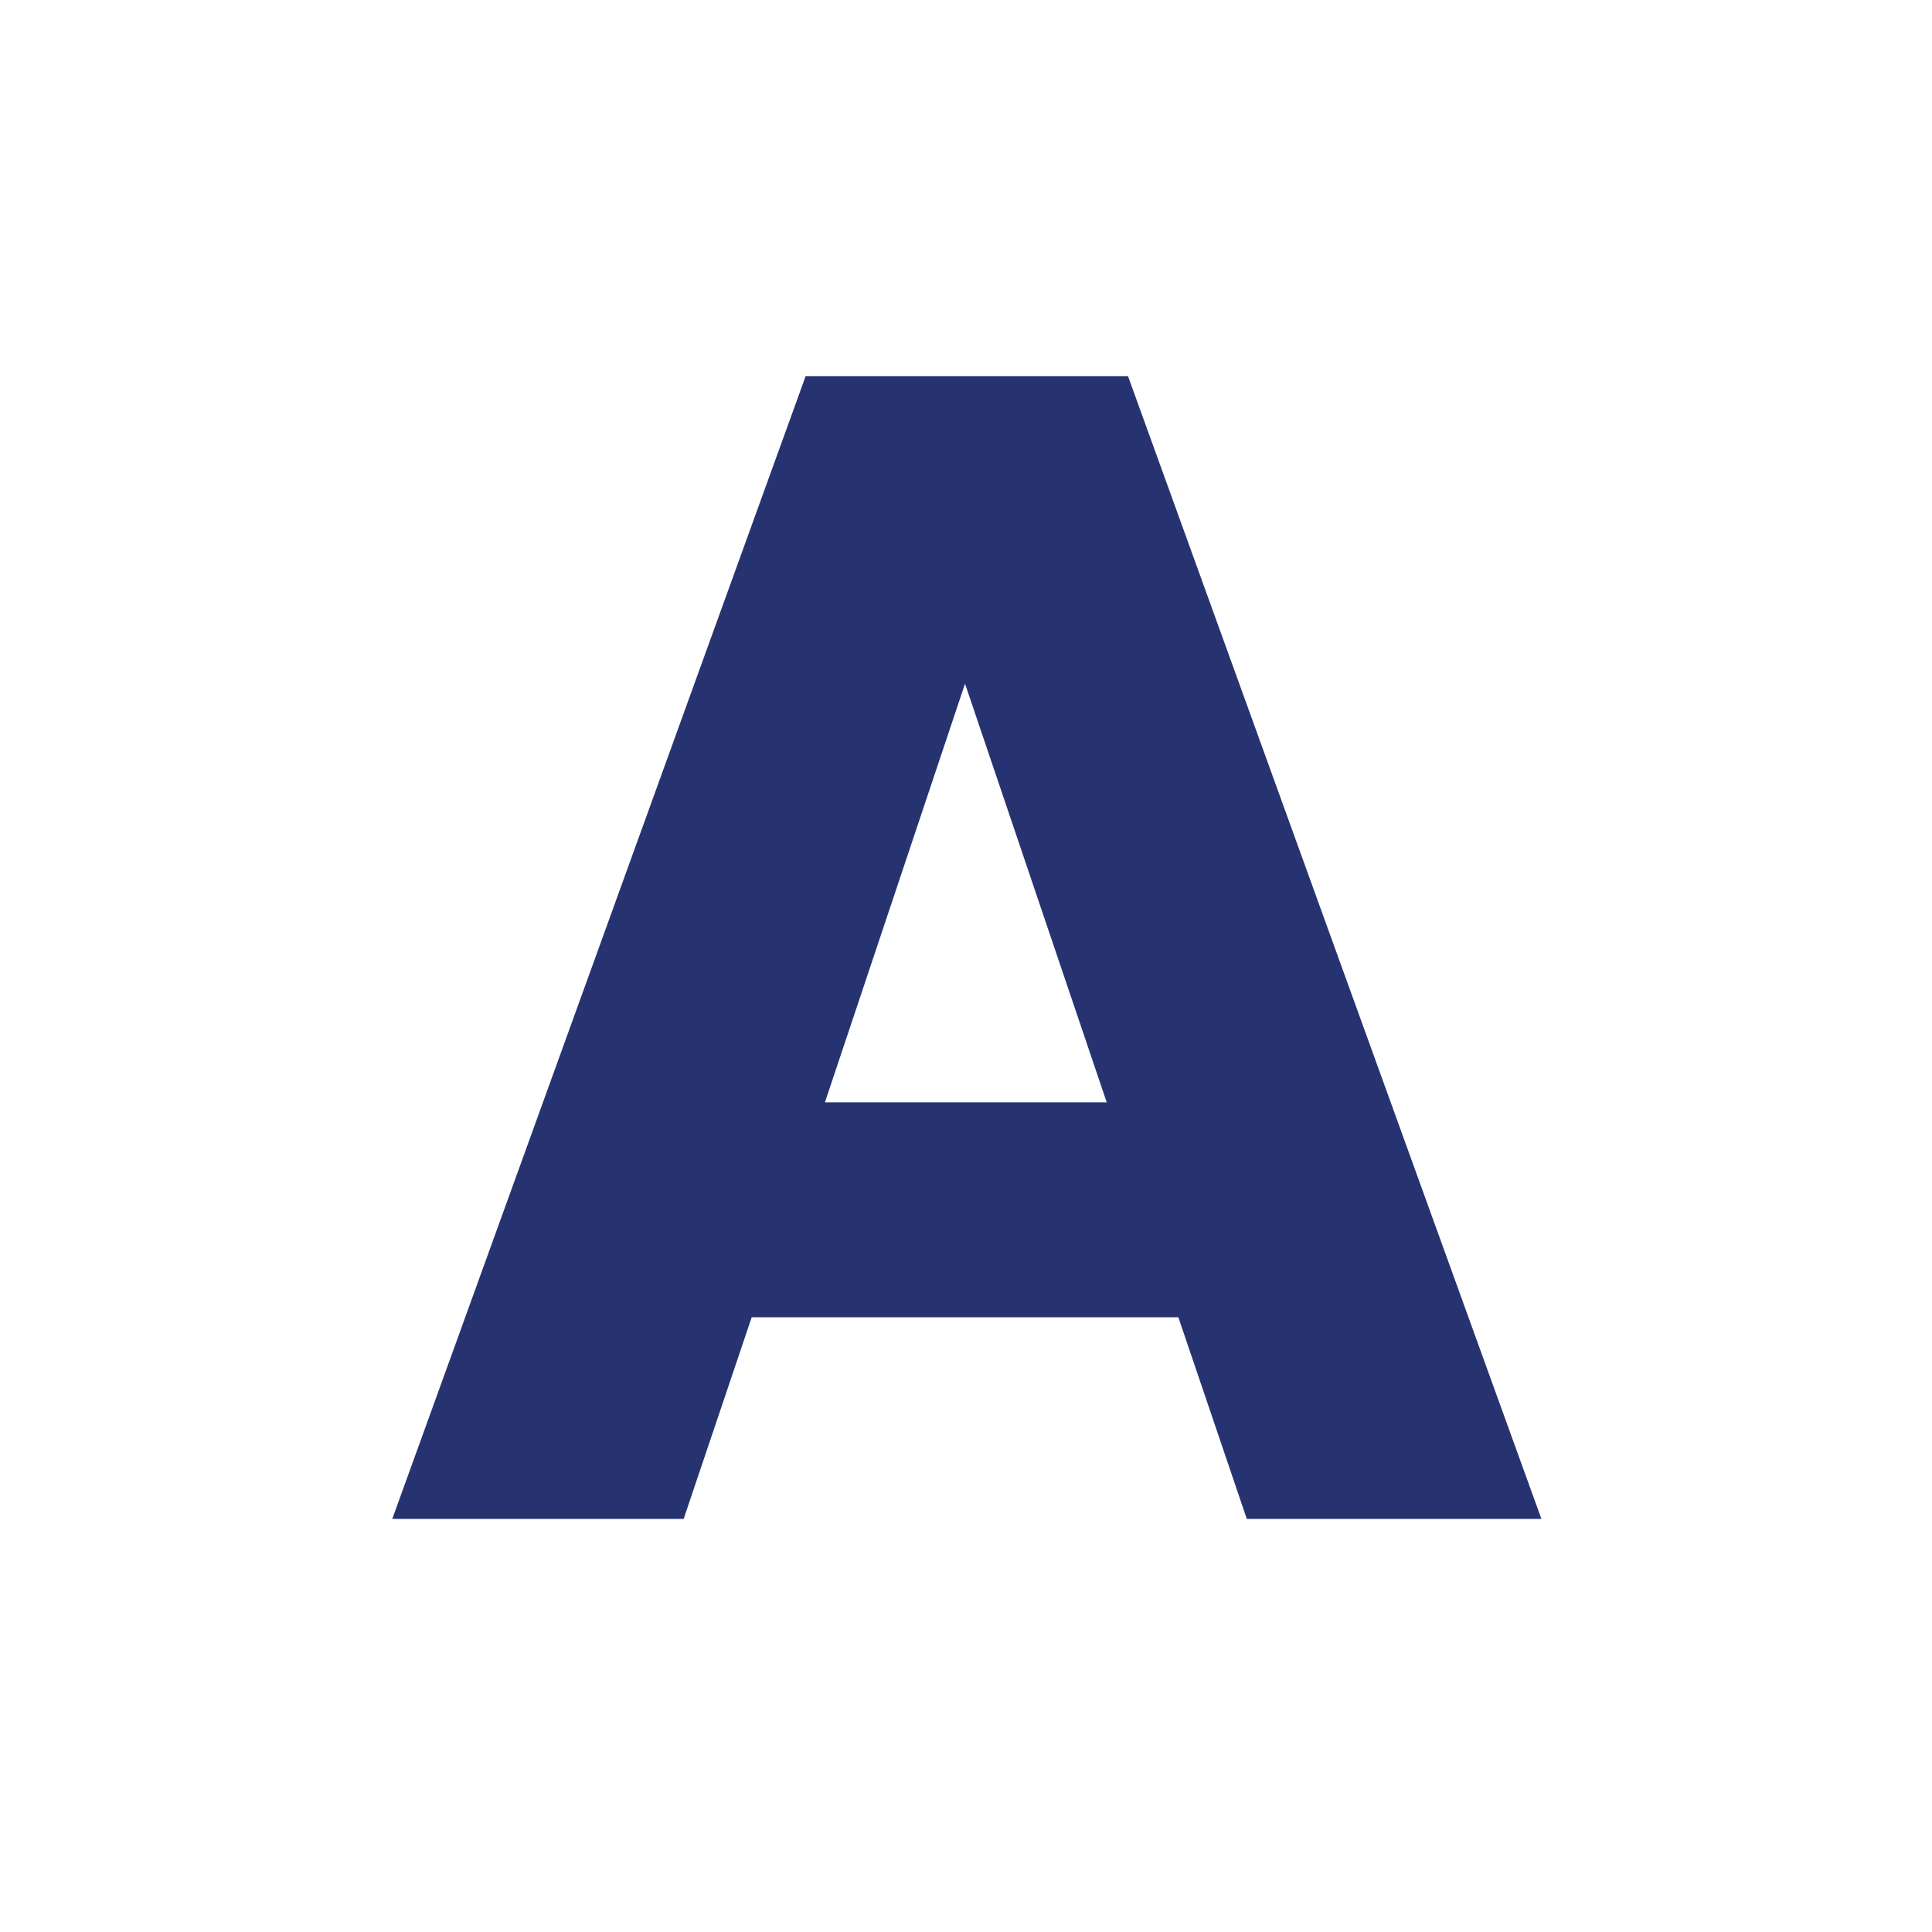 <svg xmlns="http://www.w3.org/2000/svg" xmlns:xlink="http://www.w3.org/1999/xlink" width="100" zoomAndPan="magnify" viewBox="0 0 75 75" height="100" preserveAspectRatio="xMidYMid meet" version="1.0"><defs><g/><clipPath id="7d8eb8a9f9"><rect x="0" width="48" y="0" height="75"/></clipPath></defs><g transform="matrix(1, 0, 0, 1, 14, -0)"><g clip-path="url(#7d8eb8a9f9)"><g fill="#273371" fill-opacity="1"><g transform="translate(0.212, 58.963)"><g><path d="M 31.531 -7.828 L 14.969 -7.828 L 12.328 0 L 1.016 0 L 17.062 -44.359 L 29.578 -44.359 L 45.625 0 L 34.188 0 Z M 28.75 -16.172 L 23.25 -32.422 L 17.812 -16.172 Z M 28.75 -16.172 "/></g></g></g></g></g></svg>